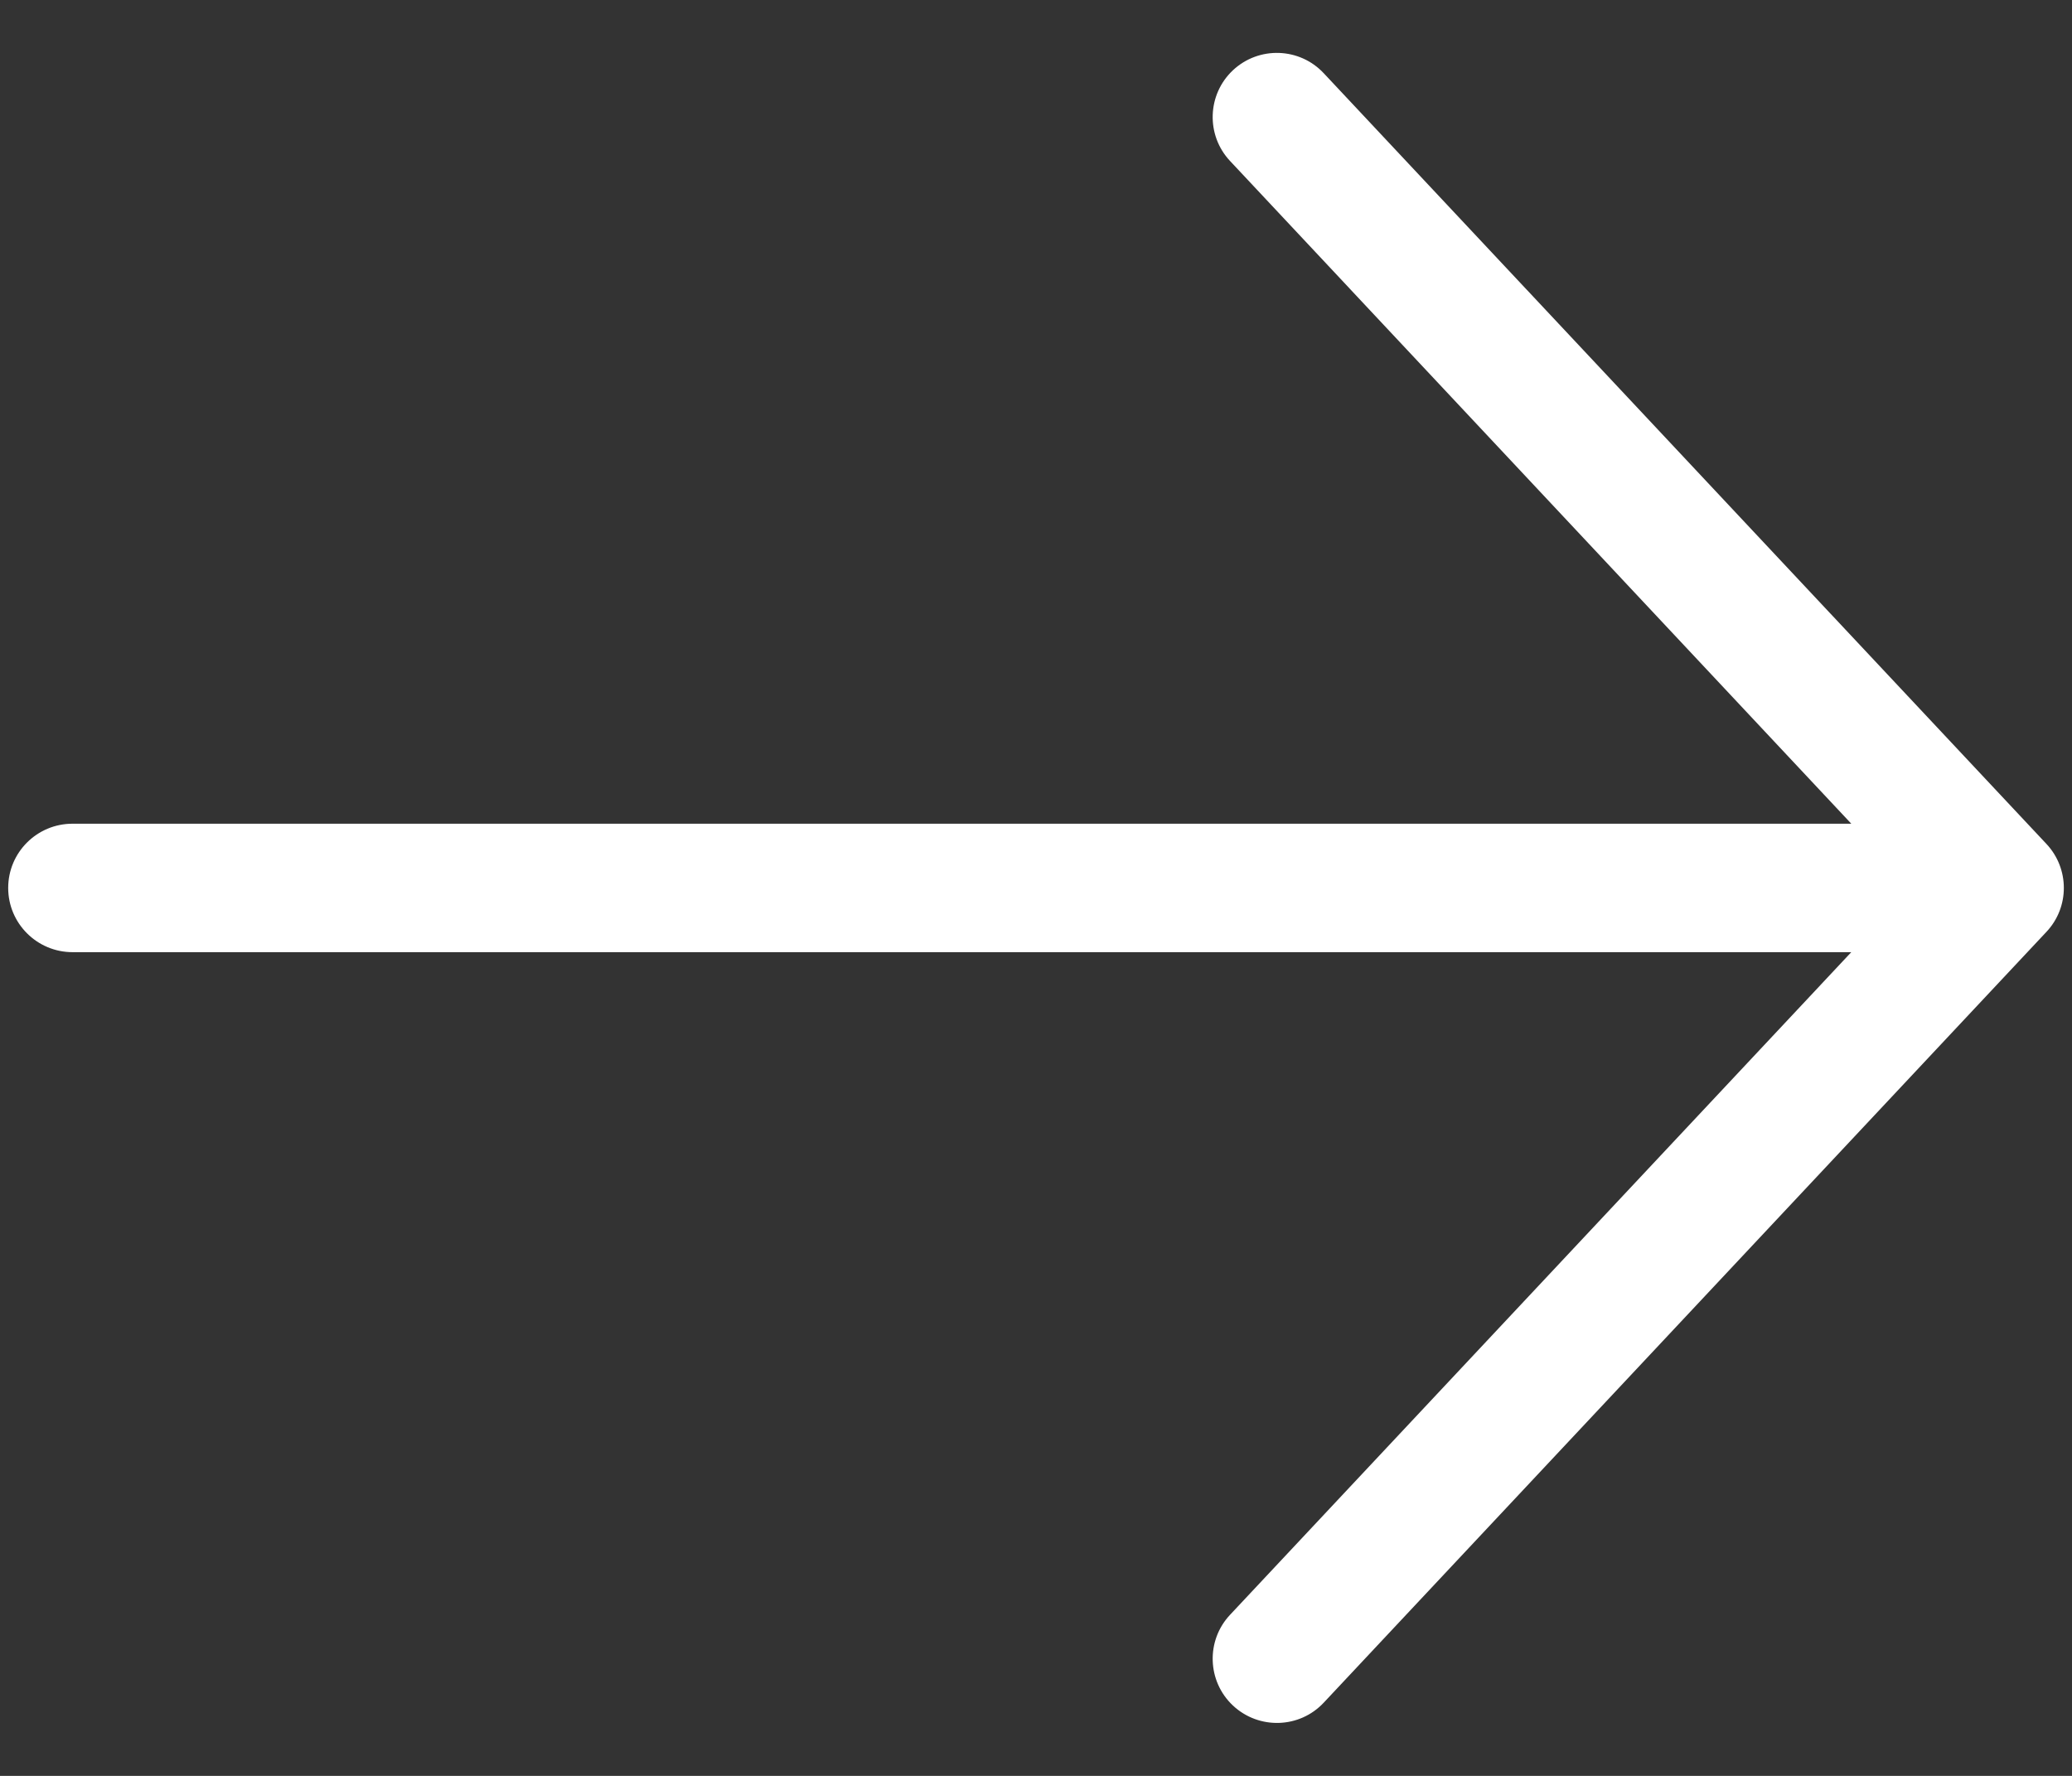 <svg xmlns="http://www.w3.org/2000/svg" width="21" height="18" viewBox="0 0 21 18" fill="none"><rect x="0" y="0" width="21" height="18" fill="#333333" stroke="none"/><path fill-rule="evenodd" clip-rule="evenodd" d="M12.496 0.712C12.759 0.466 13.171 0.48 13.416 0.742L20.741 8.554C20.976 8.805 20.976 9.195 20.741 9.445L13.416 17.258C13.171 17.52 12.759 17.533 12.496 17.287C12.234 17.041 12.221 16.629 12.467 16.367L18.763 9.651H0.735C0.375 9.651 0.083 9.359 0.083 9C0.083 8.64 0.375 8.349 0.735 8.349H18.763L12.467 1.632C12.221 1.37 12.234 0.958 12.496 0.712Z" fill="white"></path></svg>